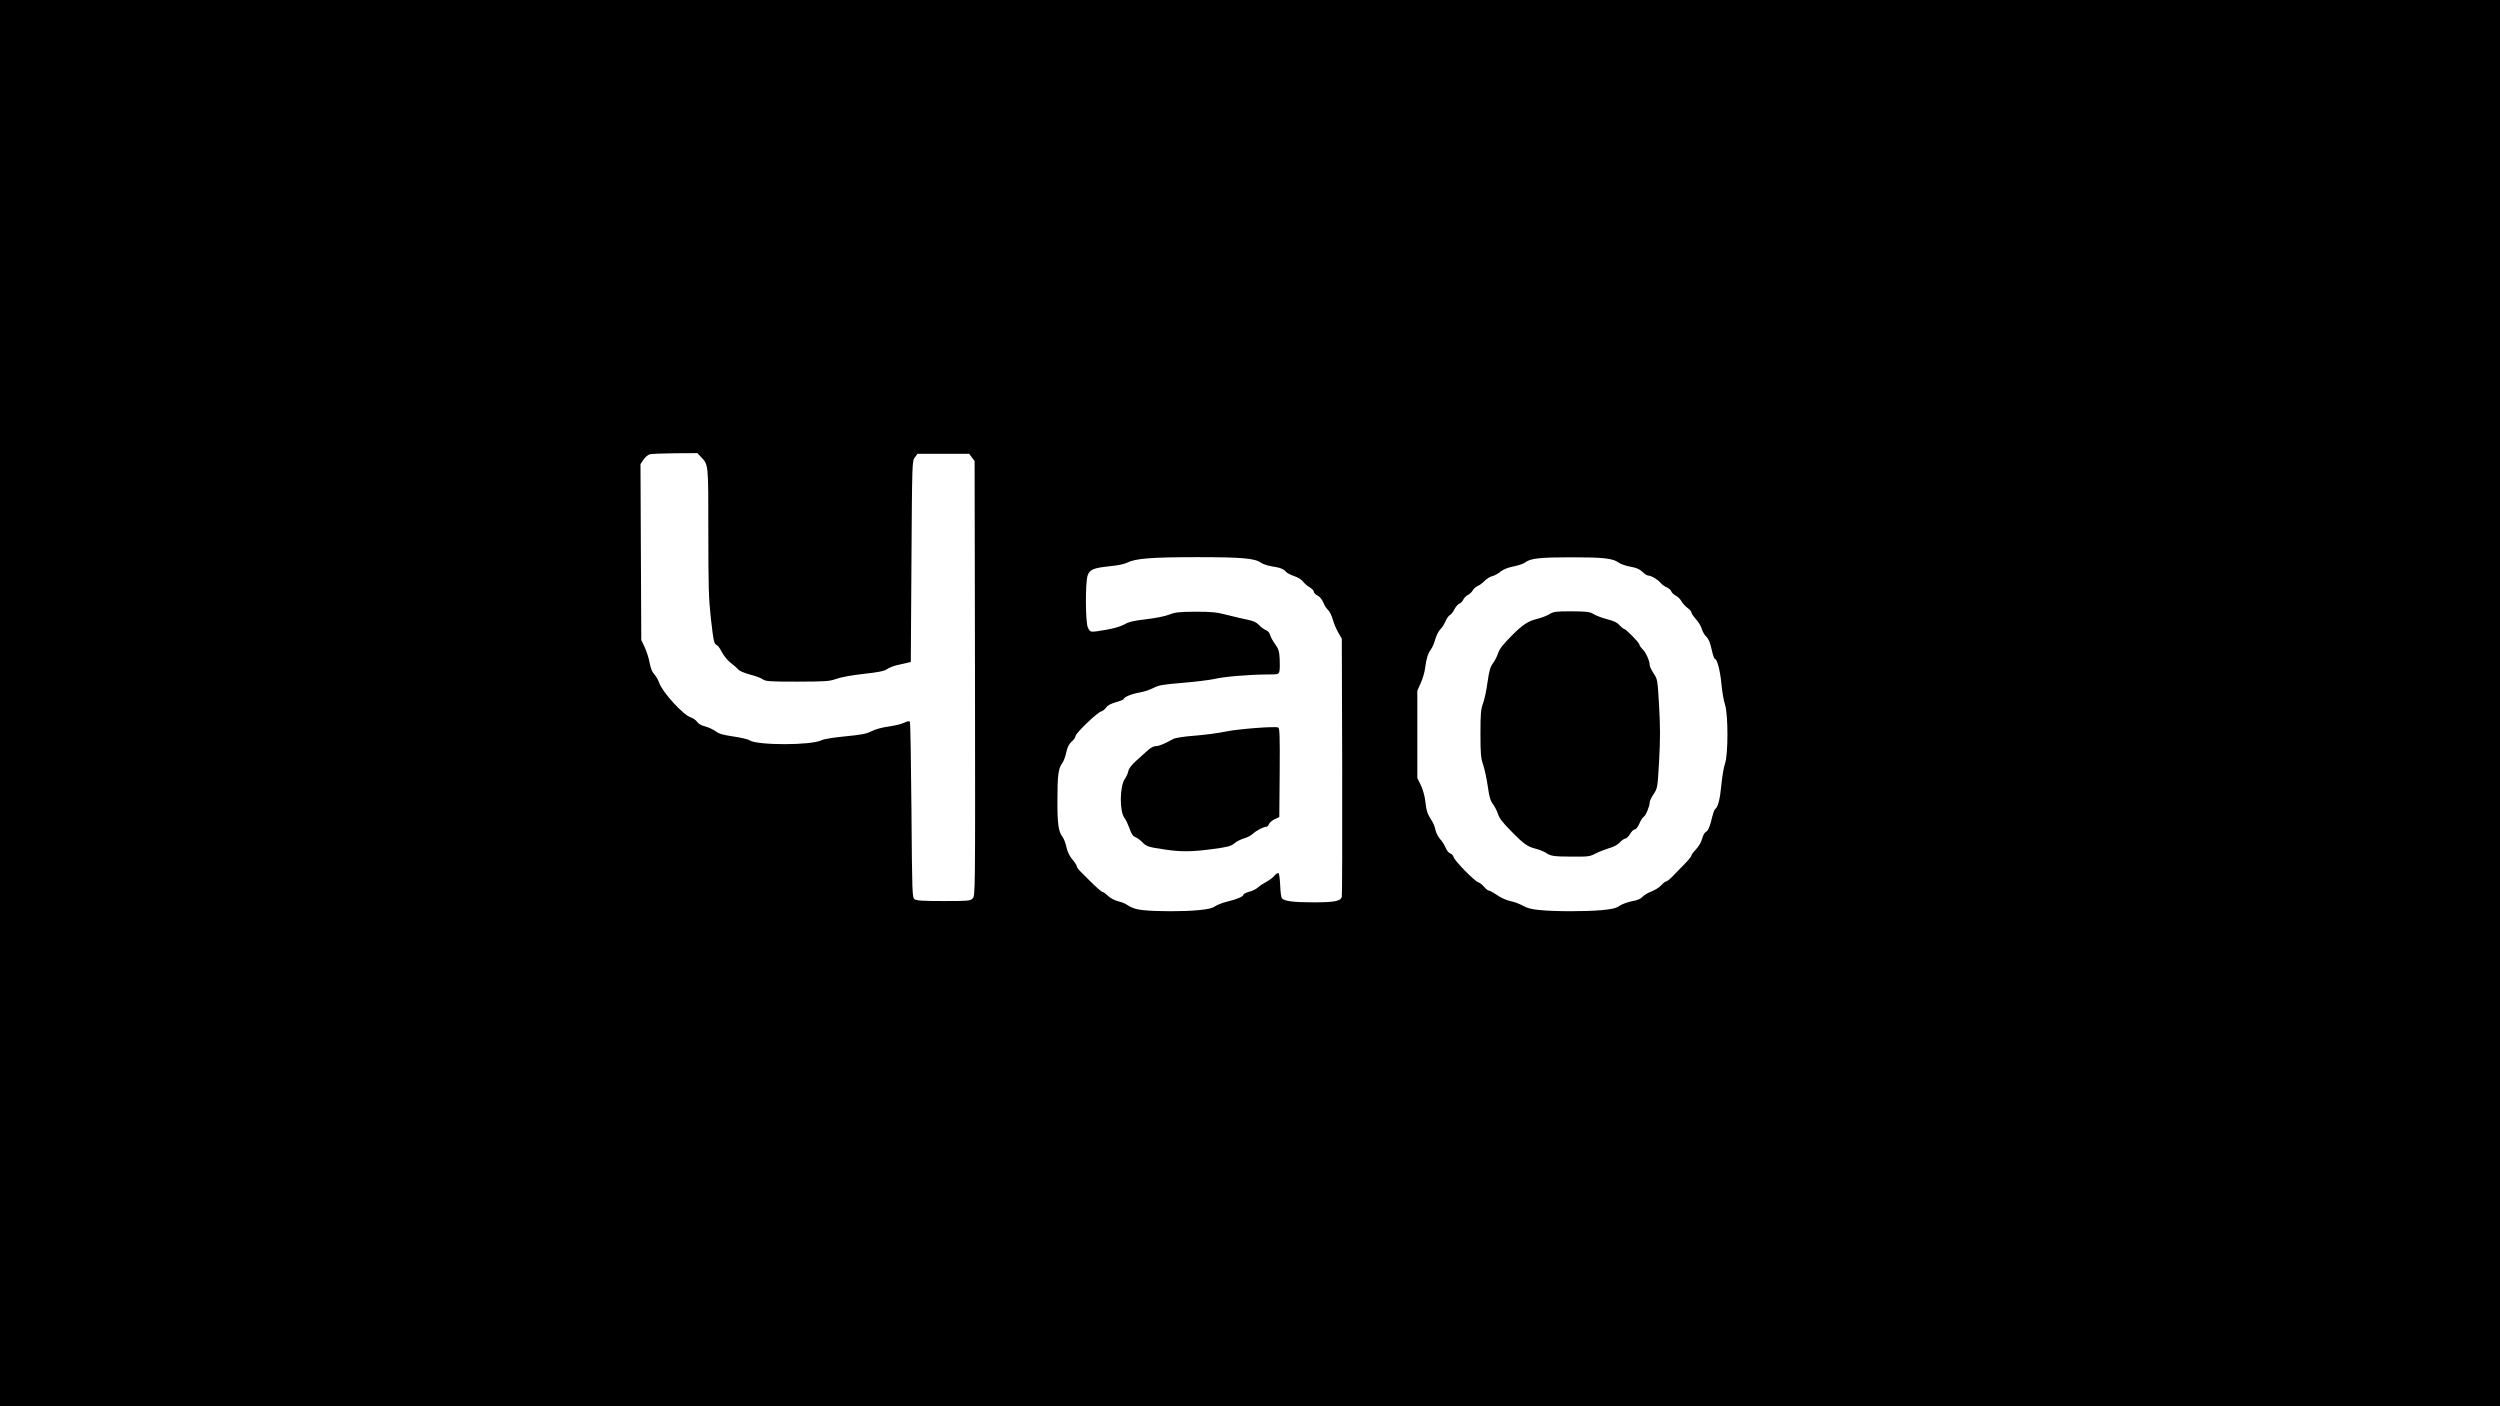 <?xml version="1.0" encoding="utf-8"?>
<!DOCTYPE svg PUBLIC "-//W3C//DTD SVG 20010904//EN" "http://www.w3.org/TR/2001/REC-SVG-20010904/DTD/svg10.dtd">
<svg version="1.0" xmlns="http://www.w3.org/2000/svg" width="1920px" height="1080px" viewBox="0 0 1920 1080" preserveAspectRatio="xMidYMid meet">
 <rect x="0" y="0" width="1920" height="1080" fill="#808080" stroke="none"/>
 <g fill="#000000">
  <path d="M0 540 l0 -540 960 0 960 0 0 540 0 540 -960 0 -960 0 0 -540z m917.5 156 c7.3 -0.7 10.7 -1.5 12.7 -3 1.5 -1.1 5.8 -2.7 9.4 -3.6 7.3 -1.7 12.4 -3.9 12.4 -5.4 0 -0.5 2 -1.5 4.3 -2.1 2.4 -0.6 5.5 -2.1 6.9 -3.4 1.4 -1.3 4.3 -3.2 6.4 -4.3 2.1 -1.1 4.9 -3.2 6.2 -4.7 1.8 -2.1 3 -2.6 6 -2.3 l3.7 0.3 0.5 9.2 c0.3 5.1 1 9.7 1.6 10.3 2 2 8.6 3 21 3 13.4 0 18.1 -1.1 18.9 -4.3 0.3 -1.2 0.4 -44.9 0.3 -97.2 l-0.3 -95 -2.6 -4.5 c-1.5 -2.5 -3.4 -7 -4.3 -10.1 -0.8 -3 -2.5 -6.4 -3.7 -7.5 -1.2 -1 -2.8 -3.6 -3.6 -5.7 -0.9 -2.2 -2.7 -4.4 -4.4 -5.3 -1.6 -0.8 -2.9 -2.1 -2.9 -3 0 -0.8 -1.5 -2.4 -3.4 -3.5 -1.9 -1.1 -4.1 -3.1 -5 -4.4 -0.9 -1.3 -3.7 -3 -6.5 -4 -2.7 -0.9 -5.5 -2.3 -6.2 -3.1 -2 -2.4 -4.7 -3.5 -10.9 -4.4 -3.2 -0.5 -7.1 -1.7 -8.7 -2.9 -4.5 -3.2 -13.8 -4.1 -45.8 -4.1 -32.2 0 -44.6 1 -50.5 4 -2.3 1.2 -7.7 2.3 -14 2.9 -5.6 0.6 -11.4 1.7 -12.9 2.4 -3.9 1.8 -5 6.5 -5 22 -0.1 14.9 1.1 19.9 4.6 19.2 1 -0.2 4.7 -0.9 8.3 -1.5 3.6 -0.6 8.3 -2.2 10.6 -3.5 3.1 -1.8 7.1 -2.8 16.5 -3.9 7.3 -0.8 14.7 -2.3 17.9 -3.6 4.9 -2 7.4 -2.2 23 -2.3 15.7 0 18.5 0.3 27.5 2.6 5.5 1.4 12.7 3.1 15.9 3.7 4.3 0.9 6.6 2 8.5 4 1.4 1.6 3.8 3.3 5.2 3.9 1.6 0.6 2.9 2 3.3 3.7 0.4 1.5 2.2 4.7 3.9 7.2 3 4.1 3.2 5 3.5 14.4 0.6 15.2 0.9 14.8 -9.6 14.8 -14.2 0.1 -33.3 1.7 -40.2 3.4 -3.6 0.8 -14.6 2.2 -24.4 3 -15.6 1.3 -18.6 1.8 -22.9 4 -2.6 1.4 -7.5 3 -10.7 3.5 -5.9 1 -12 3.5 -12 5 0 0.4 -2.7 1.5 -6 2.4 -4 1.2 -6.5 2.5 -7.5 4.1 -0.9 1.3 -2.6 2.7 -3.8 3 -3 0.7 -19.7 16.8 -19.7 18.9 0 0.9 -1.3 2.9 -3 4.3 -2.1 1.9 -3.2 4.2 -4.1 8.2 -0.6 3.1 -2 6.8 -3.1 8.3 -2.9 3.9 -3.7 9.5 -3.7 25.4 -0.1 15.2 0.9 21.4 3.9 25.2 1 1.3 2.4 4.9 3 7.8 0.8 3.6 2.3 6.9 4.6 9.6 1.9 2.2 3.4 4.6 3.4 5.3 0 0.7 1.5 2.7 3.3 4.4 1.7 1.7 4.3 4.3 5.7 5.7 5.4 5.5 9.9 9.5 10.8 9.5 0.5 0 2.3 1.3 4 2.9 1.7 1.7 5 3.5 7.4 4.1 2.4 0.6 5 1.5 5.8 2 5.1 3.3 8.2 4.4 14 5 9.9 1.1 25.4 1.1 36.5 0z m309.4 0 c8.4 -0.8 11.1 -1.4 14 -3.4 2 -1.3 6.3 -2.9 9.6 -3.5 4.1 -0.7 6.6 -1.8 8 -3.4 1.1 -1.2 4.2 -3.1 6.9 -4.1 2.6 -1 6 -3.1 7.4 -4.7 1.4 -1.6 3.1 -2.9 3.7 -2.9 0.6 0 2.8 -1.7 4.8 -3.7 2 -2.1 4.4 -4.6 5.4 -5.6 5.7 -5.6 9.3 -9.7 9.3 -10.7 0 -0.5 1.6 -2.7 3.5 -4.7 2.1 -2.2 4.1 -5.6 4.7 -8.1 0.6 -2.3 1.8 -4.7 2.8 -5.2 2 -1.1 3.3 -4.3 5 -11.8 0.7 -2.8 1.7 -5.5 2.2 -5.8 2.2 -1.4 3.8 -7.7 4.8 -18.6 0.6 -6.2 1.8 -13.5 2.8 -16.3 2.4 -7.1 2.4 -31.8 -0.1 -39.4 -0.9 -3 -2.2 -10.3 -2.7 -16.3 -1 -10.3 -3.3 -18.8 -5 -18.8 -0.5 0 -1.6 -3.3 -2.5 -7.4 -1.1 -5.1 -2.4 -8.1 -4.1 -9.7 -1.3 -1.2 -2.9 -3.9 -3.4 -5.8 -0.5 -2 -2.5 -5.4 -4.5 -7.5 -1.9 -2.2 -3.5 -4.5 -3.5 -5.3 0 -0.7 -1.4 -2.3 -3.1 -3.5 -1.7 -1.3 -3.7 -3.5 -4.5 -5 -0.8 -1.5 -2.7 -3.4 -4.3 -4.3 -1.6 -0.8 -3.2 -2.3 -3.6 -3.4 -0.3 -1 -1.9 -2.4 -3.6 -3.1 -1.6 -0.7 -3.8 -2.3 -4.7 -3.5 -1.9 -2.4 -7.2 -5.5 -9.5 -5.5 -0.8 0 -2.8 -1.3 -4.4 -2.9 -2.2 -2.1 -4.7 -3.1 -9.2 -3.9 -3.4 -0.6 -7.5 -2 -9.1 -3.2 -4.4 -3.1 -11.5 -4 -33 -4 -21.2 0 -28.8 0.9 -32.6 3.9 -1.3 1 -5.3 2.4 -8.9 3.1 -4.3 0.8 -7.7 2.2 -10.1 4 -1.9 1.6 -4.8 3.2 -6.4 3.5 -1.7 0.4 -4.2 2 -5.7 3.5 -1.5 1.6 -3.9 3.4 -5.4 4 -1.4 0.6 -3.2 2.2 -3.9 3.5 -0.7 1.2 -2.3 2.8 -3.6 3.4 -1.3 0.6 -2.9 2.2 -3.6 3.6 -0.6 1.3 -1.9 2.7 -3 3.1 -1 0.3 -2.7 2.3 -3.8 4.3 -1 2.1 -2.6 4.1 -3.5 4.5 -0.8 0.3 -2.4 2.5 -3.4 4.8 -1 2.4 -2.8 5.2 -4 6.2 -1.2 1.1 -2.9 4.5 -3.8 7.5 -0.8 3.1 -2.4 6.6 -3.4 7.9 -2.2 2.9 -3.5 7.1 -4.4 14.1 -0.3 3 -1.8 8.2 -3.3 11.5 l-2.7 6.1 0 30.5 0 30.5 2.7 5.5 c1.5 3.2 3 8.4 3.4 12 0.8 7.6 1.7 10.2 4.8 15 1.3 1.9 2.7 5.2 3 7.3 0.4 2 2 5.2 3.5 7 1.6 1.7 3.6 4.8 4.4 6.9 0.8 2 2.4 3.9 3.5 4.2 1.1 0.4 2.3 1.7 2.6 2.9 0.7 2.8 16 18.4 18.9 19.3 1.1 0.3 3.1 1.9 4.5 3.5 1.3 1.6 3 2.9 3.7 2.9 0.7 0 3.6 1.6 6.4 3.5 2.8 2 7.4 4 10.3 4.6 2.9 0.6 7.2 2.2 9.6 3.6 3 1.7 6.7 2.7 12.5 3.2 11.7 1.2 29.5 1.2 41.6 0.1z m-482.9 -9 c2 -2 2 -2.9 1.8 -165.9 l-0.3 -164 -2.1 -2.8 -2.1 -2.8 -16.8 0 -16.8 0 -2.1 2.8 c-2.1 2.8 -2.1 3.5 -2.6 80 l-0.5 77.1 -3 0.7 c-1.6 0.4 -5.2 1.2 -7.9 1.8 -2.7 0.7 -6.1 2 -7.5 3.1 -2 1.4 -6.5 2.3 -17.6 3.5 -8.9 1 -17.3 2.5 -21 3.8 -5.6 2 -7.9 2.2 -33 2.2 -24.6 0 -27.2 -0.2 -29.7 -1.8 -1.5 -1.1 -6 -2.7 -10 -3.7 -4 -1.1 -7.9 -2.7 -8.8 -3.8 -0.8 -1 -3.4 -3.3 -5.8 -5.1 -2.4 -1.9 -5.4 -5.5 -6.8 -8.3 -1.4 -2.7 -3.1 -5.1 -3.9 -5.4 -2.1 -0.8 -2.5 -2.6 -4.6 -20.9 -1.6 -14.6 -1.9 -23.9 -1.9 -65.8 0 -53.2 0.2 -51.6 -5.8 -57.9 l-2.6 -2.8 -14 0.1 c-7.8 0.1 -15.2 0.4 -16.6 0.8 -1.4 0.4 -3.5 2.2 -4.8 4.1 l-2.3 3.4 0.3 64.6 0.3 64.5 2.6 5.5 c1.4 3 3.2 8.4 3.8 12 0.8 4.3 2.1 7.4 3.7 9 1.3 1.4 2.9 4.2 3.6 6.3 2.6 7.4 18.4 24.8 24.4 26.7 1.8 0.6 3.9 2.1 4.8 3.4 0.9 1.4 3.3 2.8 6.2 3.5 2.5 0.7 6.1 2.3 8 3.7 2.5 2 5.5 2.8 13.5 4 5.6 0.8 11.3 2.1 12.6 2.9 5.8 3.8 41.9 3.8 49.2 0 1.9 -0.9 9 -2.1 18.4 -3 12.3 -1.2 16.1 -1.9 20 -3.9 2.8 -1.5 8 -2.9 13 -3.6 4.5 -0.6 10.1 -2 12.4 -3.1 5.5 -2.7 9.5 -2.2 10.4 1.1 0.4 1.4 0.7 31.6 0.8 67.3 0.1 63.3 0.1 64.7 2.1 66.7 1.8 1.8 3.3 2 19.5 2 16.2 0 17.7 -0.2 19.5 -2z"/>
  <path d="M892 655.5 c-13 -1.9 -14.5 -2.4 -17.5 -5.5 -1.5 -1.6 -3.9 -3.4 -5.4 -4 -2 -0.8 -3.2 -2.5 -4.6 -6.7 -1.1 -3 -2.8 -6.7 -3.8 -8 -4.4 -5.5 -4.2 -30 0.2 -36.2 1.2 -1.6 2.4 -4.3 2.7 -6 0.4 -2 2.6 -4.8 6.3 -8.1 3.1 -2.7 7.1 -6.4 8.9 -8 1.9 -1.8 4.4 -3 6 -3 2.5 0 6.4 -1.7 13.3 -5.5 1.5 -0.8 8.2 -1.9 16.5 -2.5 7.6 -0.6 18.2 -2 23.4 -3.1 9.8 -2 41.7 -4.4 45.7 -3.4 l2.3 0.5 -0.2 37.3 -0.3 37.2 -3.7 1.7 c-2 1 -3.9 2.7 -4.3 3.8 -0.3 1.1 -1.3 2 -2.1 2 -2.1 0 -7.5 2.8 -10.4 5.5 -1.4 1.3 -4.4 2.8 -6.7 3.4 -2.3 0.7 -5.6 2.3 -7.3 3.8 -6 5 -39.2 7.7 -59 4.8z"/>
  <path d="M1188.5 660.2 c-1.1 -0.4 -3.1 -1.5 -4.5 -2.4 -1.4 -0.9 -5 -2.3 -8 -3.1 -5.6 -1.4 -8.8 -3.6 -16.9 -11.8 -8.3 -8.4 -10.4 -11 -11.8 -15.2 -0.8 -2.3 -2.5 -5.6 -3.9 -7.4 -1.8 -2.4 -2.7 -5.6 -3.8 -13.5 -0.8 -5.7 -2.4 -13 -3.5 -16.3 -1.8 -5.3 -2.1 -8.6 -2.1 -27 0 -18.4 0.2 -21.6 1.9 -26.1 1.1 -2.8 2.7 -10.2 3.5 -16.3 1.3 -8.8 2.1 -11.9 4 -14.4 1.4 -1.8 3.1 -5.1 3.9 -7.4 1.4 -4.1 3.3 -6.6 11.3 -14.7 7.5 -7.6 12.2 -10.7 18.6 -12.2 3.4 -0.8 7.8 -2.5 9.7 -3.7 3.3 -2 4.8 -2.2 20.1 -2.2 15.1 0 16.8 0.2 20 2.2 1.9 1.2 6.6 2.9 10.4 3.9 4.9 1.2 7.6 2.5 9.4 4.6 1.4 1.5 3 2.8 3.5 2.8 1.3 0 11.7 10.6 11.7 11.9 0 0.7 1.2 2.4 2.6 3.8 2.6 2.6 5.4 9 5.4 12.3 0 0.9 1.3 3.7 2.9 6.1 2.8 4.2 3 5.3 4 20.4 0.6 8.8 1.1 21.8 1.1 29 0 7.2 -0.5 20.2 -1.1 29 -1 15.1 -1.2 16.2 -4 20.4 -1.6 2.4 -2.9 5.2 -2.9 6.1 0 3 -3 10.4 -4.6 11.3 -0.9 0.5 -2.4 2.9 -3.4 5.3 -1.1 2.5 -2.6 4.4 -3.5 4.4 -0.9 0 -2.5 1.6 -3.6 3.5 -1.2 1.9 -2.8 3.5 -3.6 3.5 -0.8 0 -2.7 1.3 -4.2 2.9 -1.7 1.9 -4.9 3.6 -8.6 4.6 -3.2 1 -7.9 2.8 -10.3 4.1 -4.2 2.3 -5.4 2.4 -21.1 2.3 -9.1 -0.1 -17.5 -0.4 -18.6 -0.7z"/>
 </g>
 <g fill="#ffffff">
  <path d="M878 699 c-5.8 -0.6 -8.9 -1.7 -14 -5 -0.8 -0.5 -3.4 -1.4 -5.8 -2 -2.4 -0.6 -5.7 -2.4 -7.4 -4.1 -1.7 -1.6 -3.5 -2.9 -4 -2.9 -0.9 0 -5.4 -4 -10.8 -9.5 -1.4 -1.4 -4 -4 -5.7 -5.7 -1.8 -1.7 -3.3 -3.7 -3.3 -4.4 0 -0.7 -1.5 -3.1 -3.4 -5.3 -2.3 -2.7 -3.8 -6 -4.6 -9.6 -0.6 -2.9 -2 -6.5 -3 -7.8 -3.1 -3.9 -4 -10.1 -3.9 -28.2 0 -18.9 0.7 -24.4 3.7 -28.4 1.1 -1.5 2.5 -5.2 3.1 -8.3 0.9 -4 2 -6.3 4.1 -8.2 1.7 -1.4 3 -3.4 3 -4.3 0 -2.1 16.7 -18.2 19.7 -18.9 1.2 -0.3 2.9 -1.7 3.8 -3 1 -1.6 3.5 -2.9 7.5 -4.1 3.3 -0.9 6 -2 6 -2.4 0 -1.5 6.1 -4 12 -5 3.2 -0.5 8.1 -2.1 10.7 -3.5 4.3 -2.2 7.3 -2.7 22.9 -4 9.8 -0.8 20.8 -2.2 24.4 -3 6.9 -1.7 26 -3.3 40.2 -3.4 8.5 0 8.8 -0.1 9.4 -2.5 0.3 -1.4 0.4 -5.6 0.2 -9.4 -0.3 -5.9 -0.9 -7.7 -3.5 -11.4 -1.8 -2.4 -3.5 -5.6 -3.9 -7.1 -0.4 -1.7 -1.7 -3.1 -3.3 -3.7 -1.4 -0.6 -3.8 -2.3 -5.2 -3.9 -1.9 -2 -4.2 -3.1 -8.5 -4 -3.2 -0.6 -10.4 -2.3 -15.9 -3.7 -8.5 -2.2 -12.1 -2.5 -24.5 -2.5 -12.5 0.1 -15.4 0.4 -20 2.2 -3.2 1.3 -10.8 2.8 -17.9 3.6 -9.5 1.1 -13.3 2 -16.5 3.9 -2.5 1.5 -7.9 3.1 -13.6 4.1 -13.1 2.2 -12.5 2.3 -14.5 -1.6 -1.9 -3.7 -2.1 -34.5 -0.2 -40 1.6 -4.6 4.4 -5.8 16.7 -7.1 6.3 -0.6 11.7 -1.7 14 -2.9 6 -3.1 19 -4.1 53.4 -4.1 34.3 0 44.3 0.9 48.9 4.2 1.6 1.2 5.5 2.4 8.7 2.9 6.2 0.9 8.9 2 10.9 4.4 0.7 0.8 3.5 2.2 6.2 3.1 2.8 1 5.6 2.7 6.5 4 0.9 1.3 3.1 3.3 5 4.4 1.9 1.1 3.4 2.7 3.4 3.5 0 0.9 1.3 2.2 2.9 3 1.7 0.9 3.5 3.1 4.4 5.3 0.8 2.1 2.4 4.7 3.6 5.7 1.2 1.1 2.9 4.5 3.7 7.5 0.9 3.1 2.8 7.6 4.3 10.1 l2.6 4.5 0.3 98 c0.1 53.9 0 99 -0.3 100.2 -0.8 3.4 -5.6 4.3 -21.9 4.3 -15.2 0 -21.9 -0.9 -24 -3 -0.6 -0.6 -1.3 -5 -1.4 -9.8 -0.2 -4.8 -0.8 -9.1 -1.2 -9.6 -0.5 -0.4 -1.9 0.4 -3.2 1.9 -1.2 1.5 -4.1 3.6 -6.2 4.7 -2.1 1.1 -5 3 -6.4 4.3 -1.4 1.3 -4.5 2.8 -6.9 3.4 -2.3 0.6 -4.3 1.6 -4.3 2.1 0 1.5 -5.1 3.7 -12.4 5.4 -3.6 0.9 -7.9 2.5 -9.4 3.6 -2 1.5 -5.4 2.3 -12.7 3 -11.1 1.1 -32.5 1.1 -42.5 0z m53.2 -46.9 c11.8 -1.6 14.1 -2.2 16.8 -4.4 1.7 -1.5 5 -3.1 7.3 -3.8 2.3 -0.6 5.3 -2.1 6.7 -3.4 2.9 -2.7 8.3 -5.5 10.4 -5.5 0.8 0 1.8 -0.9 2.1 -2 0.4 -1.1 2.3 -2.8 4.3 -3.8 l3.7 -1.7 0.3 -34.1 c0.2 -28.5 0 -34.3 -1.2 -34.7 -2.7 -1 -30.2 1.1 -40.1 3.1 -5.5 1.2 -16.3 2.6 -23.9 3.2 -8.3 0.6 -15 1.7 -16.5 2.5 -6.9 3.8 -10.8 5.5 -13.3 5.5 -1.6 0 -4.1 1.2 -6 3 -1.8 1.6 -5.8 5.3 -8.9 8 -3.7 3.3 -5.9 6.1 -6.3 8.1 -0.3 1.7 -1.5 4.4 -2.7 6.1 -4 5.6 -4.2 25.1 -0.3 30 1.1 1.4 2.8 5.1 3.9 8.1 1.4 4.2 2.6 5.9 4.6 6.7 1.5 0.6 3.9 2.4 5.4 4 3 3.1 4.5 3.6 17.5 5.5 12.1 1.8 20.6 1.7 36.2 -0.4z"/>
  <path d="M1182.3 698.9 c-5.8 -0.5 -9.5 -1.5 -12.5 -3.2 -2.4 -1.4 -6.7 -3 -9.6 -3.6 -2.9 -0.6 -7.5 -2.6 -10.3 -4.6 -2.8 -1.9 -5.7 -3.5 -6.4 -3.5 -0.7 0 -2.4 -1.3 -3.7 -2.9 -1.4 -1.6 -3.4 -3.2 -4.5 -3.5 -2.9 -0.9 -18.2 -16.5 -18.9 -19.3 -0.3 -1.2 -1.5 -2.5 -2.6 -2.9 -1.1 -0.3 -2.7 -2.2 -3.5 -4.2 -0.8 -2.1 -2.8 -5.2 -4.4 -6.9 -1.5 -1.8 -3.1 -5 -3.5 -7 -0.3 -2.1 -1.7 -5.4 -3 -7.3 -3.1 -4.8 -4 -7.4 -4.8 -15 -0.4 -3.6 -1.9 -8.8 -3.4 -12 l-2.7 -5.5 0 -33.5 0 -33.5 2.7 -6.1 c1.5 -3.3 3 -8.5 3.3 -11.5 0.9 -7 2.2 -11.2 4.4 -14.1 1 -1.3 2.6 -4.8 3.4 -7.9 0.9 -3 2.6 -6.4 3.8 -7.5 1.2 -1 3 -3.8 4 -6.2 1 -2.3 2.6 -4.5 3.4 -4.8 0.9 -0.4 2.5 -2.4 3.5 -4.5 1.1 -2 2.8 -4 3.8 -4.3 1.1 -0.4 2.4 -1.8 3 -3.1 0.7 -1.4 2.3 -3 3.6 -3.6 1.3 -0.6 2.9 -2.2 3.6 -3.4 0.7 -1.3 2.5 -2.9 3.9 -3.5 1.5 -0.6 3.9 -2.4 5.4 -4 1.5 -1.5 4 -3.1 5.7 -3.5 1.6 -0.3 4.5 -1.9 6.4 -3.5 2.4 -1.8 5.8 -3.2 10.1 -4 3.6 -0.7 7.6 -2.1 8.9 -3.1 3.9 -3.1 11.5 -3.9 35.6 -3.9 24.4 0 31.5 0.8 36 4 1.6 1.2 5.7 2.6 9.1 3.2 4.5 0.8 7 1.8 9.2 3.9 1.6 1.6 3.6 2.9 4.4 2.9 2.3 0 7.6 3.1 9.5 5.5 0.9 1.2 3.1 2.8 4.7 3.5 1.7 0.7 3.3 2.1 3.6 3.1 0.4 1.1 2 2.6 3.6 3.4 1.6 0.9 3.5 2.8 4.3 4.3 0.8 1.5 2.8 3.7 4.5 5 1.7 1.2 3.1 2.8 3.1 3.5 0 0.8 1.6 3.1 3.5 5.3 2 2.1 4 5.5 4.5 7.5 0.5 1.9 2.1 4.6 3.4 5.8 1.7 1.6 3 4.6 4.1 9.7 0.9 4.1 2 7.4 2.5 7.4 1.7 0 4 8.5 5 18.8 0.5 6 1.8 13.3 2.8 16.3 2.5 7.8 2.5 38.1 0 45.4 -1 2.8 -2.2 10.1 -2.8 16.3 -1 10.9 -2.6 17.2 -4.8 18.6 -0.5 0.3 -1.5 3 -2.2 5.8 -1.7 7.5 -3 10.7 -5 11.8 -1 0.5 -2.2 2.9 -2.8 5.2 -0.6 2.5 -2.6 5.9 -4.7 8.1 -1.9 2 -3.5 4.2 -3.5 4.7 0 1 -3.6 5.1 -9.3 10.7 -1 1 -3.4 3.5 -5.4 5.6 -2 2 -4.2 3.7 -4.8 3.7 -0.6 0 -2.3 1.3 -3.7 2.9 -1.4 1.6 -4.8 3.7 -7.4 4.7 -2.7 1 -5.8 2.9 -6.9 4.1 -1.4 1.6 -3.9 2.7 -8 3.4 -3.3 0.6 -7.6 2.2 -9.6 3.5 -2.9 2 -5.6 2.6 -14 3.4 -12.2 1.1 -35.9 1.1 -47.6 -0.1z m42.9 -43.3 c2.4 -1.3 7.1 -3.1 10.3 -4.1 3.7 -1 6.9 -2.7 8.6 -4.6 1.5 -1.6 3.4 -2.9 4.2 -2.9 0.8 0 2.4 -1.6 3.6 -3.5 1.1 -1.9 2.7 -3.5 3.6 -3.5 0.9 0 2.4 -1.9 3.5 -4.4 1 -2.4 2.5 -4.8 3.4 -5.3 1.6 -0.9 4.6 -8.3 4.6 -11.3 0 -0.9 1.4 -3.7 3 -6.2 3 -4.5 3 -4.7 4.2 -25.6 0.9 -16.1 0.9 -25.8 0 -41.8 -1.2 -20.4 -1.2 -20.7 -4.2 -25.2 -1.6 -2.5 -3 -5.3 -3 -6.2 0 -3.3 -2.8 -9.7 -5.4 -12.3 -1.4 -1.4 -2.6 -3.1 -2.6 -3.8 0 -1.3 -10.4 -11.9 -11.7 -11.9 -0.5 0 -2.1 -1.3 -3.5 -2.8 -1.8 -2.1 -4.5 -3.4 -9.4 -4.6 -3.8 -1 -8.5 -2.7 -10.4 -3.9 -3.1 -1.9 -5 -2.1 -17 -2.2 -12.2 0 -13.8 0.2 -17.1 2.2 -1.9 1.2 -6.3 2.9 -9.7 3.7 -6.4 1.5 -11.1 4.6 -18.6 12.2 -8 8.1 -9.9 10.6 -11.3 14.7 -0.8 2.3 -2.5 5.6 -3.9 7.4 -1.9 2.5 -2.7 5.6 -4 14.4 -0.8 6.1 -2.4 13.5 -3.5 16.3 -1.6 4.4 -1.9 7.7 -1.9 23.1 0 15.4 0.3 18.9 2.1 24 1.1 3.3 2.7 10.6 3.5 16.3 1.1 7.9 2 11.1 3.8 13.5 1.4 1.8 3.1 5.1 3.9 7.4 1.4 4.2 3.5 6.8 11.8 15.2 8.1 8.2 11.3 10.4 16.9 11.8 3 0.8 6.6 2.2 8 3.1 4 2.7 5.8 3 20.1 3.1 12.5 0.1 14 -0.1 18.1 -2.3z"/>
  <path d="M702.4 690.6 c-1.8 -1.4 -1.9 -3.6 -2.4 -68.3 -0.3 -36.7 -0.8 -67.3 -1.2 -67.9 -0.6 -0.8 -1.8 -0.6 -4.5 0.7 -2.1 1 -7.5 2.3 -12 2.9 -5 0.7 -10.2 2.1 -13 3.6 -3.9 2 -7.7 2.7 -20 3.9 -9.4 0.9 -16.5 2.1 -18.4 3 -7.7 4 -49.1 4 -55.2 0.1 -1.3 -0.9 -7 -2.2 -12.6 -3 -8 -1.2 -11 -2 -13.5 -4 -1.9 -1.4 -5.5 -3 -8 -3.7 -2.9 -0.7 -5.3 -2.1 -6.2 -3.5 -0.9 -1.3 -3 -2.8 -4.8 -3.4 -6 -1.9 -21.8 -19.3 -24.4 -26.7 -0.7 -2.1 -2.3 -4.9 -3.6 -6.3 -1.6 -1.6 -2.9 -4.7 -3.7 -9 -0.6 -3.6 -2.4 -9 -3.8 -12 l-2.6 -5.5 -0.3 -67.5 -0.3 -67.6 2.3 -3.4 c1.3 -1.9 3.4 -3.7 4.8 -4.1 1.4 -0.4 10.2 -0.7 19.6 -0.8 l17 -0.1 2.6 2.8 c6 6.3 5.8 4.7 5.8 57.9 0 41.9 0.3 51.2 1.9 65.8 2.1 18.3 2.5 20.1 4.6 20.9 0.8 0.3 2.5 2.7 3.9 5.4 1.4 2.8 4.4 6.4 6.8 8.3 2.4 1.8 5 4.1 5.8 5.1 0.9 1.1 4.8 2.7 8.8 3.8 4 1 8.5 2.6 10 3.7 2.4 1.6 5 1.8 26.7 1.8 22 -0.1 24.5 -0.2 30 -2.2 3.6 -1.3 12.1 -2.8 21 -3.8 11.1 -1.2 15.6 -2.1 17.6 -3.5 1.4 -1.1 4.8 -2.4 7.5 -3.1 2.7 -0.6 6.3 -1.4 7.9 -1.8 l3 -0.7 0.5 -77.1 c0.5 -76.5 0.5 -77.2 2.6 -80 l2.1 -2.8 19.8 0 19.8 0 2.1 2.8 2.1 2.8 0.3 167 c0.2 166 0.2 166.9 -1.8 168.9 -1.9 1.9 -3.3 2 -22.3 2 -16 0 -20.7 -0.3 -22.3 -1.4z"/>
 </g>
</svg>